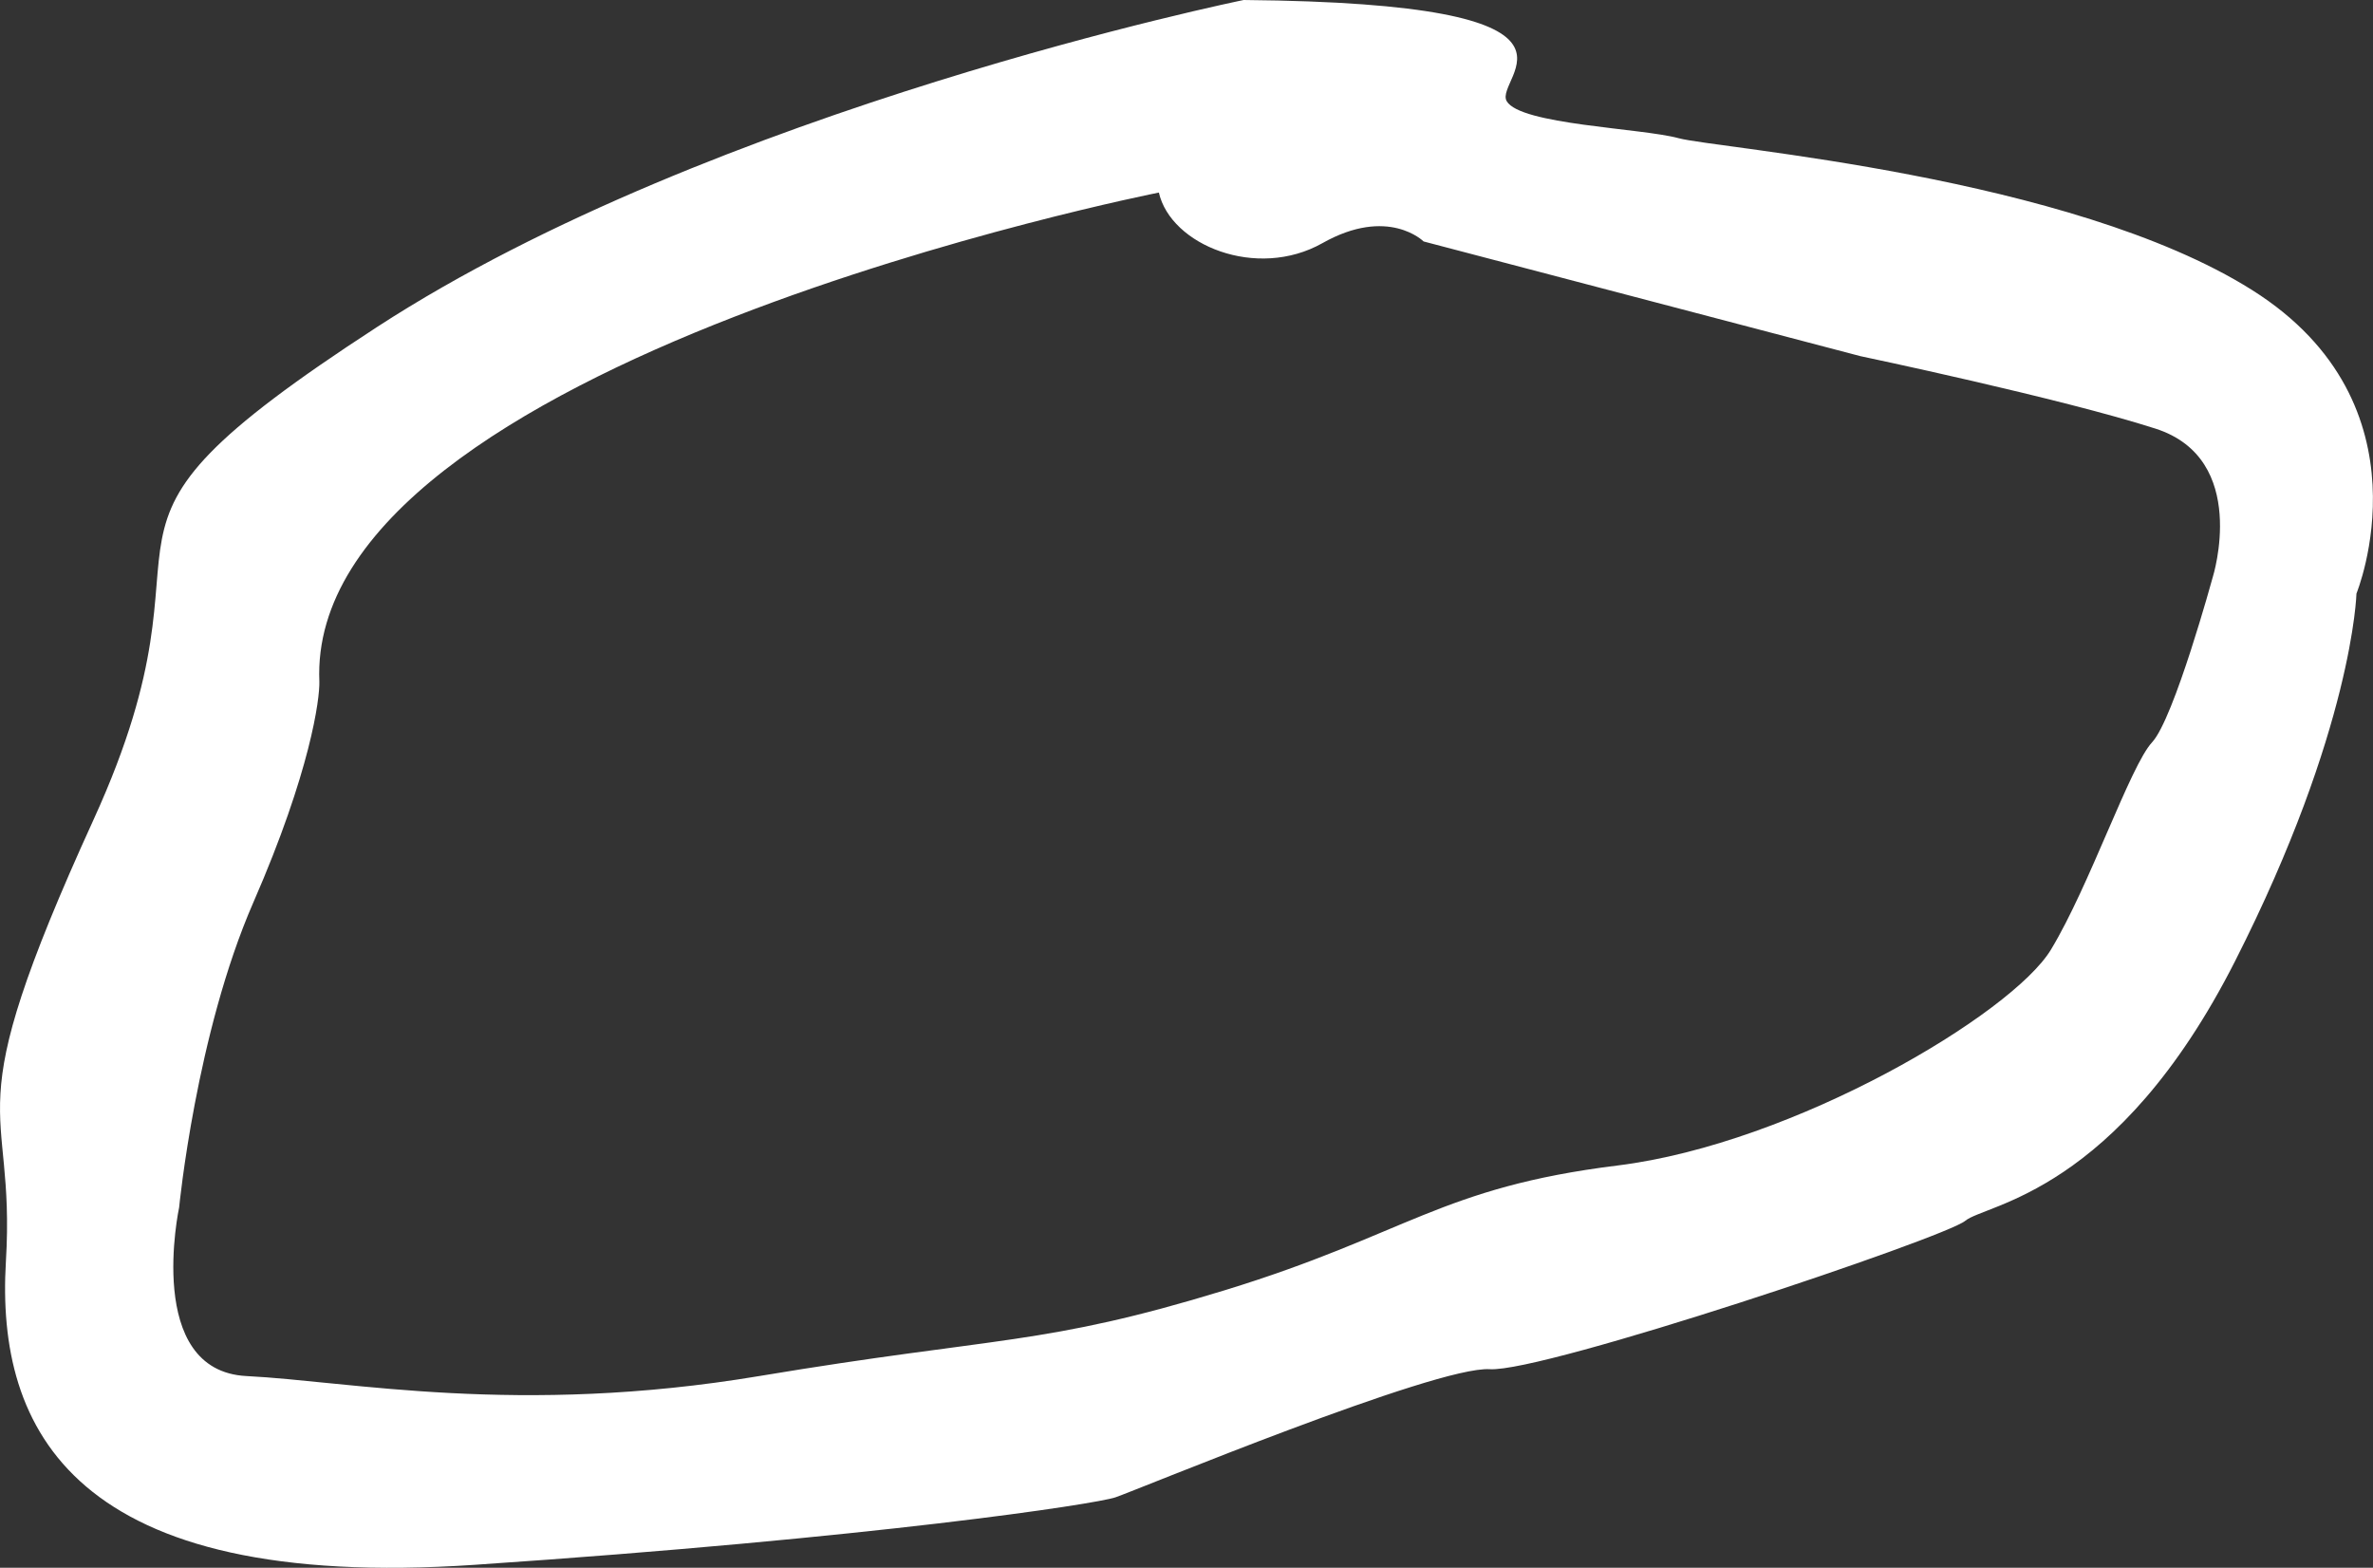 <svg xmlns="http://www.w3.org/2000/svg" viewBox="0 0 497.85 328.93"><rect x="0" y="0" width="497.85" height="328.93" fill="#333333" stroke="none"/><defs><style>.cls-1{fill:#fff;}</style></defs><title>Asset 4</title><g id="Layer_2" data-name="Layer 2"><g id="Layer_1-2" data-name="Layer 1"><path class="cls-1" d="M472.48,60.85C434.27,36.79,360,31.13,352.19,29s-33.25-2.83-36.09-7.78S340.16.71,260.92,0c0,0-111.09,22.64-181.85,68.63S49.35,106.84,19.64,171.94,3.36,229.25,1.24,264.63,15.39,334,99.59,328.31,229.78,315.57,234,314.16s67.22-27.6,78.54-26.89,95.52-27.59,99.76-31.13,31.84-5.66,56.61-54.48,25.47-77.13,25.47-77.13S510.68,84.91,472.48,60.85Zm-8.24,60.21s-8.13,29.72-12.73,34.67-13.09,30.07-21.23,43.52-53.77,40.68-90.92,45.28S295.14,259,256.93,270.71s-47.05,9.55-97.65,18-86,1.07-107.54,0-14.16-35.37-14.16-35.37,3.54-36.44,15.57-64S67.1,146.54,67,143C64.12,75.78,243.13,40.4,243.13,40.4c2.48,11,20.52,18.4,34.32,10.61s21.22-.35,21.22-.35L390.3,74.72s42.1,8.84,61.92,15.21S464.24,121.06,464.24,121.06Z"/></g></g></svg>
